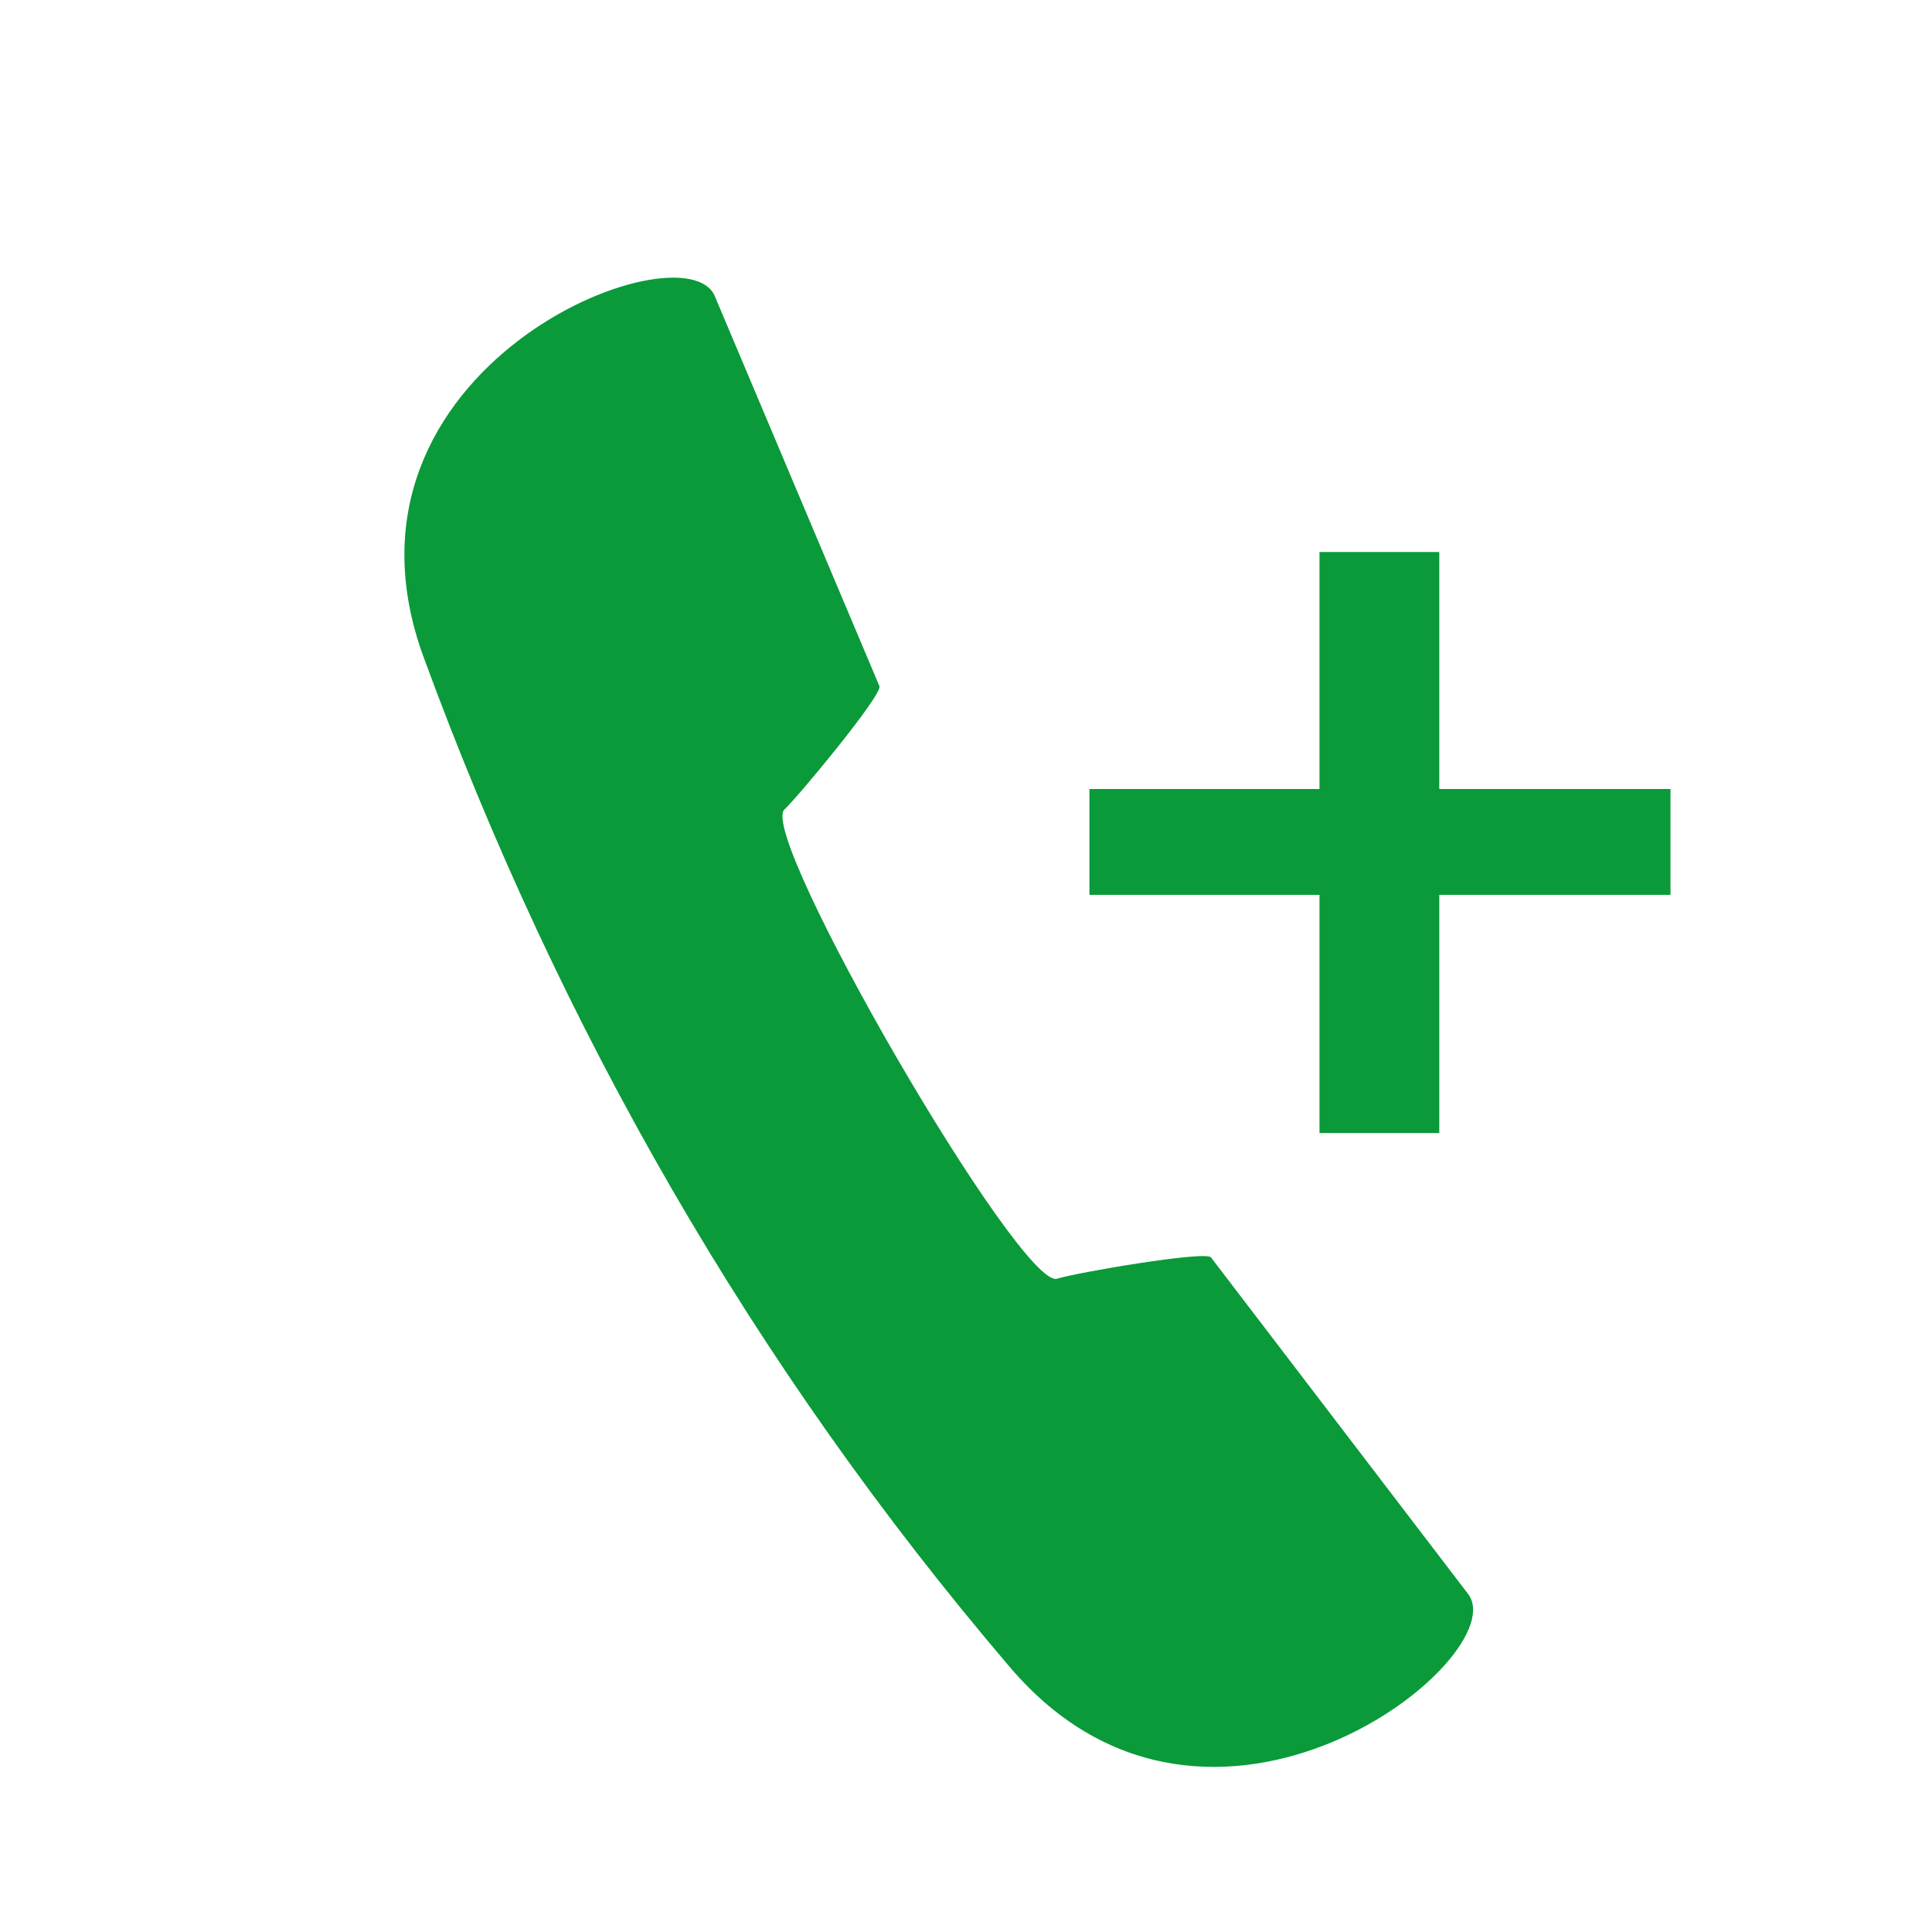 <?xml version="1.0" encoding="UTF-8"?>
<svg width="28px" height="28px" viewBox="0 0 28 28" version="1.1" xmlns="http://www.w3.org/2000/svg" xmlns:xlink="http://www.w3.org/1999/xlink">
    <!-- Generator: Sketch 53.1 (72631) - https://sketchapp.com -->
    <title>llamada_tres</title>
    <desc>Created with Sketch.</desc>
    <g id="llamada_tres" stroke="none" stroke-width="1" fill="none" fill-rule="evenodd">
        <g transform="translate(3, 3)" fill="#0A9A39">
            <path d="M18.236,9.657 C22.661,10.424 21.787,16.095 20.656,15.928 L14.575,15.169 C14.447,15.153 13.779,13.357 13.716,13.084 C13.596,12.553 5.971,12.568 5.851,13.105 C5.792,13.378 5.13,15.171 5.003,15.191 L-1.076,15.978 C-2.215,16.152 -3.089,10.511 1.312,9.699 C6.951,8.656 12.593,8.678 18.236,9.657 Z" id="Fill-20" transform="translate(9.786, 12.451) rotate(-120) translate(-9.786, -12.451) "></path>
            <polygon id="+" fill-rule="nonzero" points="21.21 9.969 17.859 9.969 17.859 13.421 16.123 13.421 16.123 9.969 12.789 9.969 12.789 8.435 16.123 8.435 16.123 5 17.859 5 17.859 8.435 21.21 8.435"></polygon>
        </g>
    </g>
</svg>